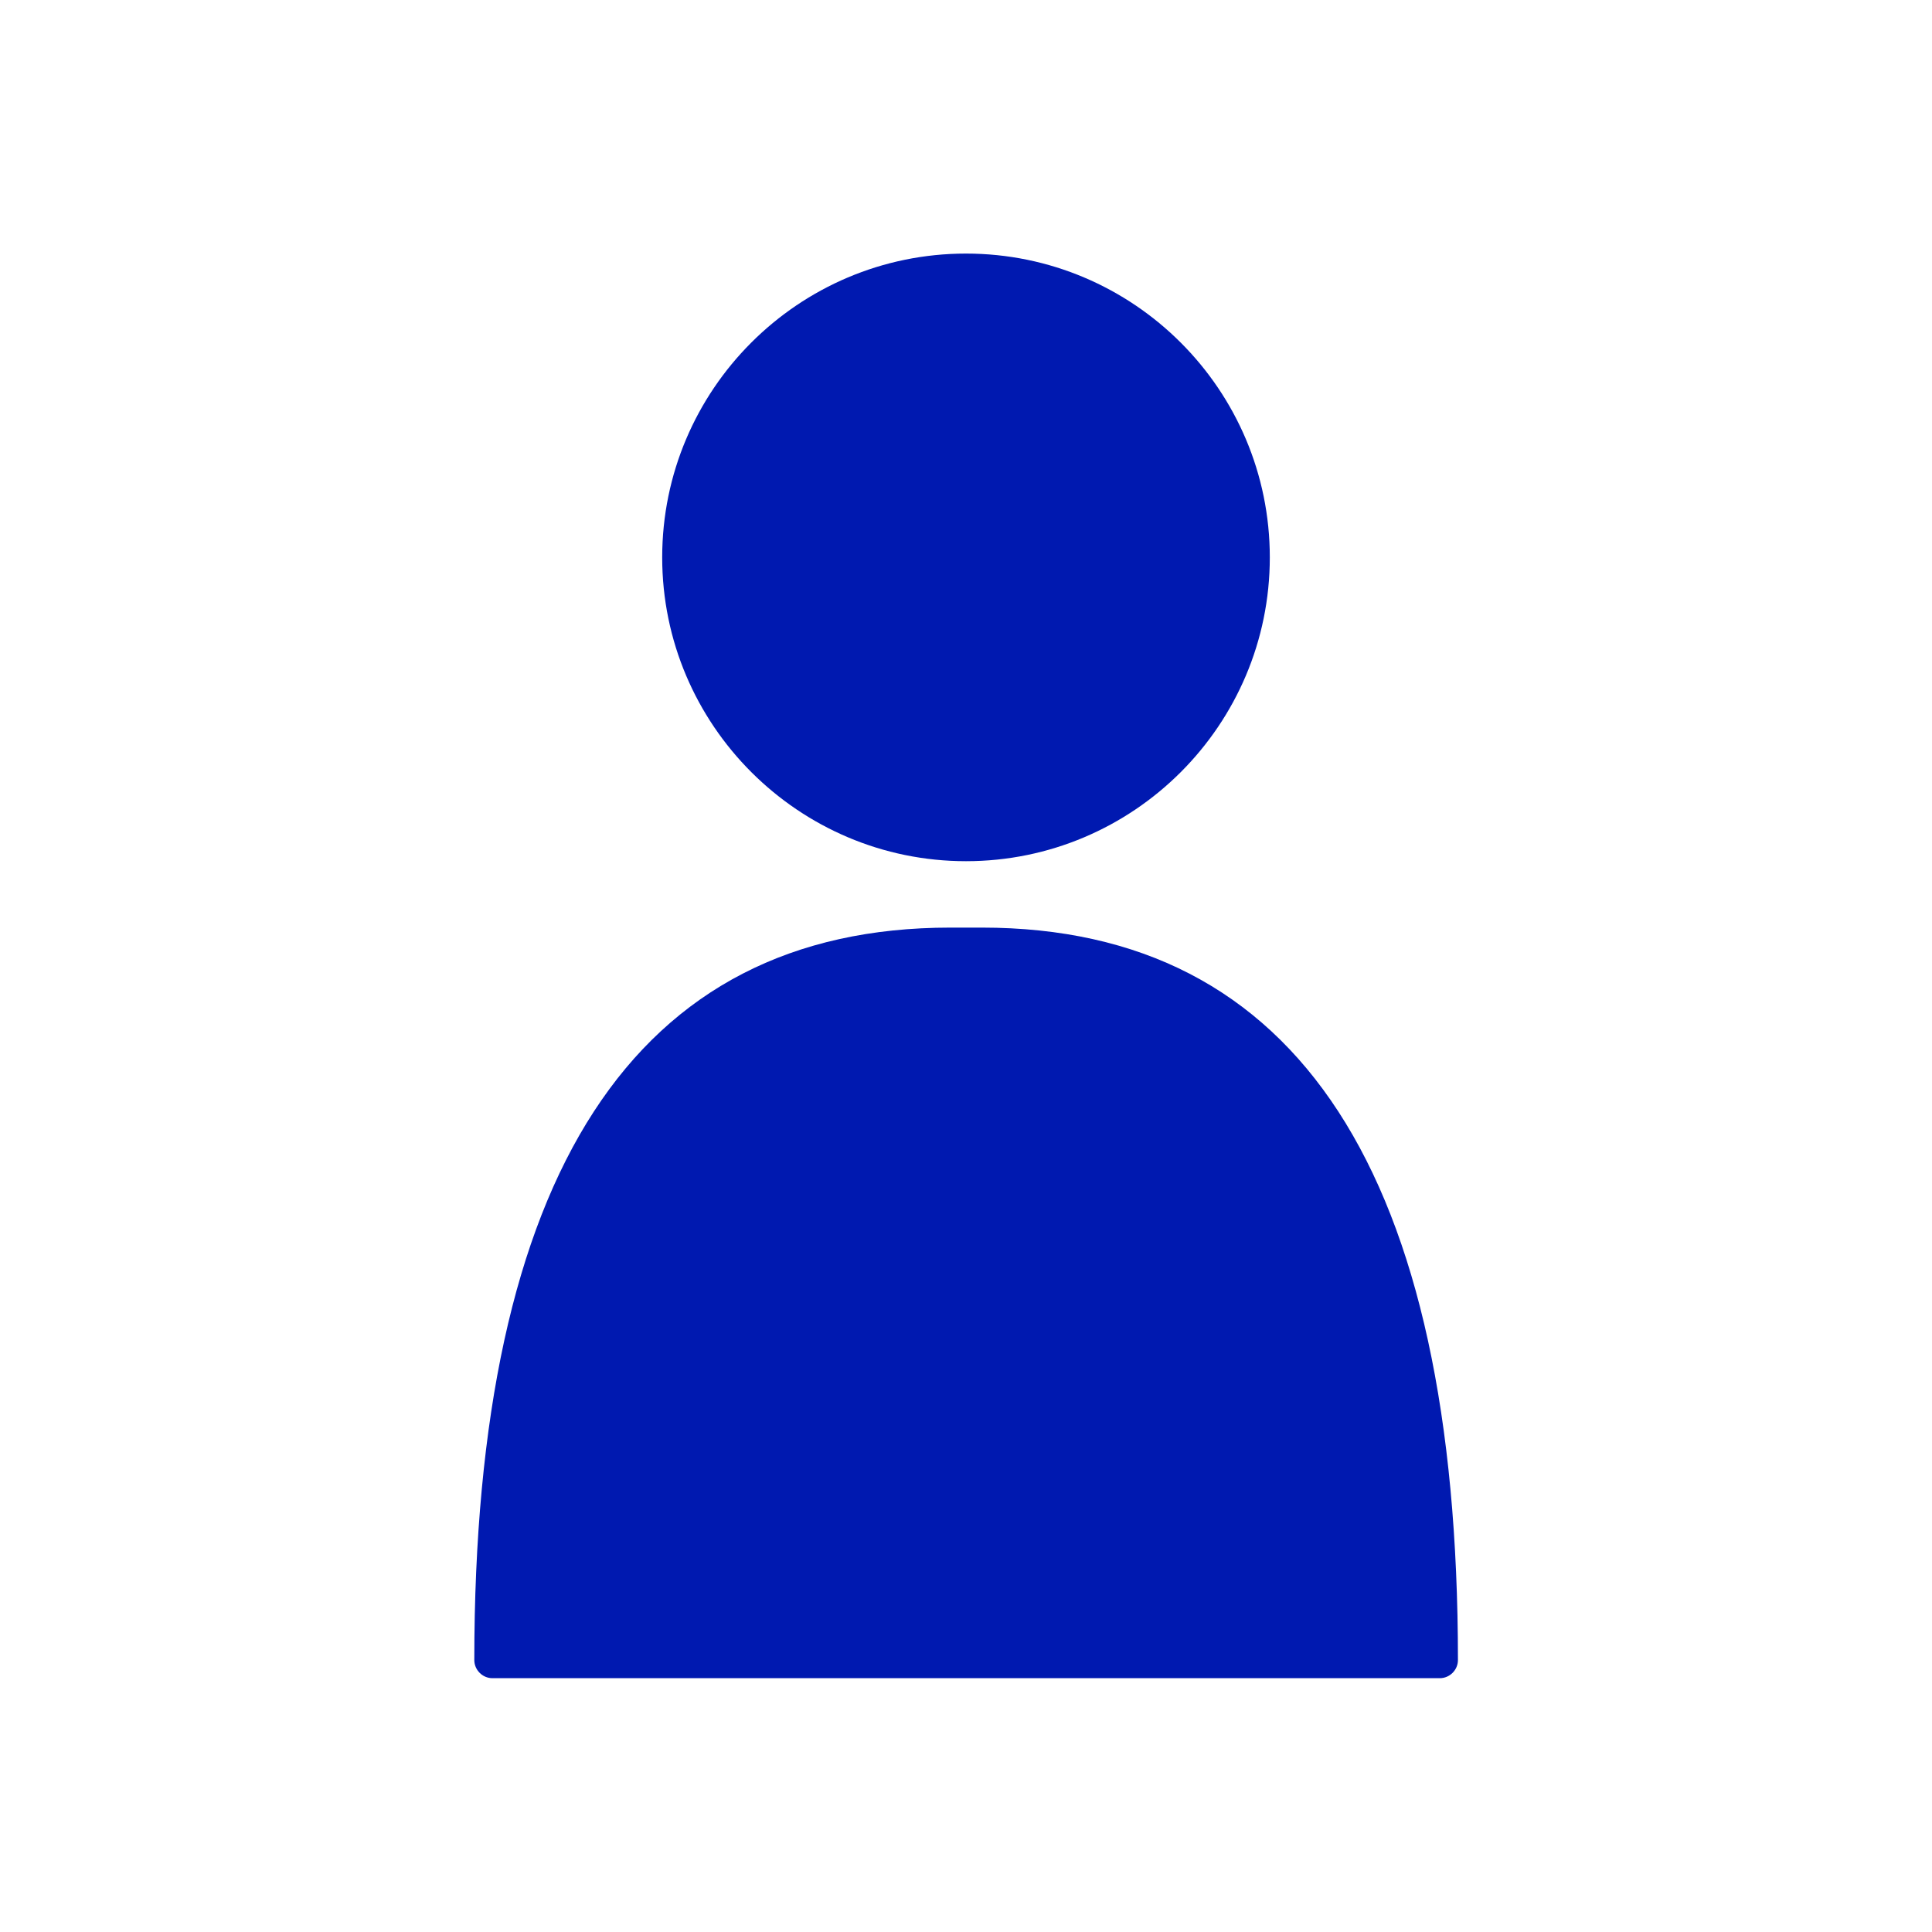 <?xml version="1.0" encoding="UTF-8"?>
<svg id="Ebene_1" data-name="Ebene 1" xmlns="http://www.w3.org/2000/svg" viewBox="0 0 80 80">
  <defs>
    <style>
      .cls-1 {
        fill: #0019b0;
      }
    </style>
  </defs>
  <path class="cls-1" d="M59.61,69.49H20.39c-.41,0-.75-.34-.75-.75,0-20.13,6.63-30.33,19.71-30.33h1.31c13.08,0,19.71,10.21,19.71,30.33,0,.41-.34.75-.75.75Z"/>
  <path class="cls-1" d="M40,35.66c-6.93,0-12.58-5.64-12.58-12.58s5.64-12.58,12.58-12.58,12.58,5.64,12.58,12.58-5.64,12.58-12.58,12.58Z"/>
</svg>